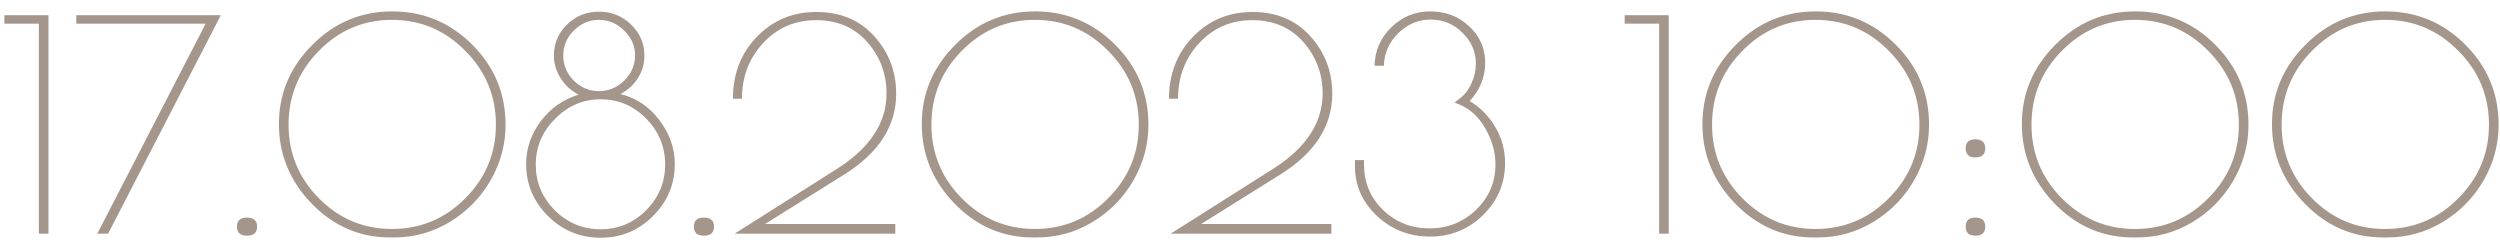 <?xml version="1.0" encoding="UTF-8"?> <svg xmlns="http://www.w3.org/2000/svg" width="214" height="21" viewBox="0 0 214 21" fill="none"> <path d="M3.325 20V2.025H0.375V1.3H4.15V20H3.325ZM6.53 1.3H18.905L9.255 20H8.33L17.605 2.025H6.53V1.3ZM21.134 20.175C20.567 20.175 20.284 19.917 20.284 19.4C20.284 18.883 20.567 18.625 21.134 18.625C21.718 18.625 22.009 18.883 22.009 19.4C22.009 19.917 21.718 20.175 21.134 20.175ZM33.751 20.325H33.376C30.793 20.325 28.559 19.358 26.676 17.425C24.809 15.492 23.876 13.225 23.876 10.625C23.876 8.008 24.826 5.75 26.726 3.85C28.626 1.933 30.909 0.975 33.576 0.975C36.243 0.975 38.526 1.925 40.426 3.825C42.326 5.725 43.276 8.008 43.276 10.675C43.276 12.358 42.851 13.942 42.001 15.425C41.151 16.908 39.984 18.1 38.501 19C37.034 19.883 35.451 20.325 33.751 20.325ZM42.451 10.675C42.451 8.208 41.576 6.1 39.826 4.35C38.093 2.583 36.001 1.7 33.551 1.7C31.118 1.7 29.034 2.583 27.301 4.35C25.568 6.1 24.701 8.208 24.701 10.675C24.701 13.125 25.568 15.225 27.301 16.975C29.034 18.725 31.118 19.6 33.551 19.6C36.001 19.6 38.093 18.725 39.826 16.975C41.576 15.225 42.451 13.125 42.451 10.675ZM55.162 4.775C55.162 5.458 54.979 6.092 54.612 6.675C54.245 7.258 53.745 7.717 53.112 8.05C54.462 8.383 55.57 9.125 56.437 10.275C57.32 11.425 57.762 12.683 57.762 14.05C57.762 15.783 57.137 17.267 55.887 18.5C54.654 19.733 53.162 20.35 51.412 20.35C49.662 20.35 48.162 19.733 46.912 18.5C45.662 17.25 45.037 15.767 45.037 14.05C45.037 12.717 45.454 11.492 46.287 10.375C47.137 9.258 48.22 8.5 49.537 8.1C48.92 7.8 48.412 7.342 48.012 6.725C47.612 6.108 47.412 5.458 47.412 4.775C47.412 3.725 47.787 2.833 48.537 2.1C49.287 1.367 50.195 1 51.262 1C52.345 1 53.262 1.367 54.012 2.1C54.779 2.833 55.162 3.725 55.162 4.775ZM51.262 1.7C50.445 1.7 49.729 2.008 49.112 2.625C48.512 3.225 48.212 3.933 48.212 4.75C48.212 5.567 48.512 6.283 49.112 6.9C49.729 7.5 50.445 7.8 51.262 7.8C52.095 7.8 52.82 7.5 53.437 6.9C54.054 6.283 54.362 5.567 54.362 4.75C54.362 3.933 54.054 3.225 53.437 2.625C52.82 2.008 52.095 1.7 51.262 1.7ZM45.862 14.1C45.862 15.6 46.404 16.9 47.487 18C48.587 19.083 49.895 19.625 51.412 19.625C52.929 19.625 54.229 19.083 55.312 18C56.395 16.9 56.937 15.592 56.937 14.075C56.937 12.558 56.395 11.25 55.312 10.15C54.229 9.05 52.929 8.5 51.412 8.5C49.912 8.5 48.612 9.058 47.512 10.175C46.412 11.275 45.862 12.583 45.862 14.1ZM60.245 20.175C59.679 20.175 59.395 19.917 59.395 19.4C59.395 18.883 59.679 18.625 60.245 18.625C60.829 18.625 61.12 18.883 61.12 19.4C61.12 19.917 60.829 20.175 60.245 20.175ZM75.887 8C75.887 6.317 75.337 4.85 74.237 3.6C73.137 2.35 71.679 1.725 69.862 1.725C68.046 1.725 66.529 2.383 65.312 3.7C64.112 5 63.512 6.583 63.512 8.45H62.737C62.737 6.333 63.421 4.567 64.787 3.15C66.154 1.733 67.854 1.025 69.887 1.025C71.937 1.025 73.587 1.717 74.837 3.1C76.087 4.483 76.712 6.125 76.712 8.025C76.712 10.775 75.237 13.075 72.287 14.925L65.487 19.175H76.637V20H62.887L71.612 14.475C74.462 12.675 75.887 10.517 75.887 8ZM88.78 20.325H88.405C85.822 20.325 83.589 19.358 81.705 17.425C79.839 15.492 78.905 13.225 78.905 10.625C78.905 8.008 79.855 5.75 81.755 3.85C83.655 1.933 85.939 0.975 88.605 0.975C91.272 0.975 93.555 1.925 95.455 3.825C97.355 5.725 98.305 8.008 98.305 10.675C98.305 12.358 97.88 13.942 97.03 15.425C96.18 16.908 95.014 18.1 93.53 19C92.064 19.883 90.48 20.325 88.78 20.325ZM97.48 10.675C97.48 8.208 96.605 6.1 94.855 4.35C93.122 2.583 91.03 1.7 88.58 1.7C86.147 1.7 84.064 2.583 82.33 4.35C80.597 6.1 79.73 8.208 79.73 10.675C79.73 13.125 80.597 15.225 82.33 16.975C84.064 18.725 86.147 19.6 88.58 19.6C91.03 19.6 93.122 18.725 94.855 16.975C96.605 15.225 97.48 13.125 97.48 10.675ZM113.216 8C113.216 6.317 112.666 4.85 111.566 3.6C110.466 2.35 109.008 1.725 107.191 1.725C105.375 1.725 103.858 2.383 102.641 3.7C101.441 5 100.841 6.583 100.841 8.45H100.066C100.066 6.333 100.75 4.567 102.116 3.15C103.483 1.733 105.183 1.025 107.216 1.025C109.266 1.025 110.916 1.717 112.166 3.1C113.416 4.483 114.041 6.125 114.041 8.025C114.041 10.775 112.566 13.075 109.616 14.925L102.816 19.175H113.966V20H100.216L108.941 14.475C111.791 12.675 113.216 10.517 113.216 8ZM128.834 13.95C128.834 15.7 128.201 17.192 126.934 18.425C125.684 19.642 124.176 20.25 122.409 20.25C120.643 20.25 119.126 19.658 117.859 18.475C116.609 17.292 115.984 15.875 115.984 14.225V13.7H116.759V14.1C116.759 15.617 117.301 16.908 118.384 17.975C119.484 19.025 120.809 19.55 122.359 19.55C123.909 19.55 125.234 19.025 126.334 17.975C127.451 16.908 128.009 15.608 128.009 14.075C128.009 13.025 127.726 12.008 127.159 11.025C126.609 10.042 125.884 9.358 124.984 8.975L124.509 8.775L124.959 8.425C125.393 8.092 125.726 7.658 125.959 7.125C126.209 6.575 126.334 6.017 126.334 5.45C126.334 4.433 125.951 3.55 125.184 2.8C124.434 2.05 123.526 1.675 122.459 1.675C121.409 1.675 120.484 2.067 119.684 2.85C118.901 3.617 118.493 4.542 118.459 5.625H117.659C117.693 4.342 118.168 3.25 119.084 2.35C120.018 1.433 121.134 0.975 122.434 0.975C123.751 0.975 124.859 1.4 125.759 2.25C126.676 3.1 127.134 4.142 127.134 5.375C127.134 6.592 126.693 7.683 125.809 8.65C126.726 9.2 127.459 9.95 128.009 10.9C128.559 11.833 128.834 12.85 128.834 13.95ZM142.021 20V2.025H139.071V1.3H142.846V20H142.021ZM155.602 20.325H155.227C152.643 20.325 150.41 19.358 148.527 17.425C146.66 15.492 145.727 13.225 145.727 10.625C145.727 8.008 146.677 5.75 148.577 3.85C150.477 1.933 152.76 0.975 155.427 0.975C158.093 0.975 160.377 1.925 162.277 3.825C164.177 5.725 165.127 8.008 165.127 10.675C165.127 12.358 164.702 13.942 163.852 15.425C163.002 16.908 161.835 18.1 160.352 19C158.885 19.883 157.302 20.325 155.602 20.325ZM164.302 10.675C164.302 8.208 163.427 6.1 161.677 4.35C159.943 2.583 157.852 1.7 155.402 1.7C152.968 1.7 150.885 2.583 149.152 4.35C147.418 6.1 146.552 8.208 146.552 10.675C146.552 13.125 147.418 15.225 149.152 16.975C150.885 18.725 152.968 19.6 155.402 19.6C157.852 19.6 159.943 18.725 161.677 16.975C163.427 15.225 164.302 13.125 164.302 10.675ZM169.088 20.175C168.538 20.175 168.263 19.917 168.263 19.4C168.263 18.883 168.538 18.625 169.088 18.625C169.654 18.625 169.938 18.883 169.938 19.4C169.938 19.917 169.654 20.175 169.088 20.175ZM169.088 13.475C168.538 13.475 168.263 13.217 168.263 12.7C168.263 12.183 168.538 11.925 169.088 11.925C169.654 11.925 169.938 12.183 169.938 12.7C169.938 13.217 169.654 13.475 169.088 13.475ZM182.945 20.325H182.57C179.987 20.325 177.754 19.358 175.87 17.425C174.004 15.492 173.07 13.225 173.07 10.625C173.07 8.008 174.02 5.75 175.92 3.85C177.82 1.933 180.104 0.975 182.77 0.975C185.437 0.975 187.72 1.925 189.62 3.825C191.52 5.725 192.47 8.008 192.47 10.675C192.47 12.358 192.045 13.942 191.195 15.425C190.345 16.908 189.179 18.1 187.695 19C186.229 19.883 184.645 20.325 182.945 20.325ZM191.645 10.675C191.645 8.208 190.77 6.1 189.02 4.35C187.287 2.583 185.195 1.7 182.745 1.7C180.312 1.7 178.229 2.583 176.495 4.35C174.762 6.1 173.895 8.208 173.895 10.675C173.895 13.125 174.762 15.225 176.495 16.975C178.229 18.725 180.312 19.6 182.745 19.6C185.195 19.6 187.287 18.725 189.02 16.975C190.77 15.225 191.645 13.125 191.645 10.675ZM204.356 20.325H203.981C201.398 20.325 199.165 19.358 197.281 17.425C195.415 15.492 194.481 13.225 194.481 10.625C194.481 8.008 195.431 5.75 197.331 3.85C199.231 1.933 201.515 0.975 204.181 0.975C206.848 0.975 209.131 1.925 211.031 3.825C212.931 5.725 213.881 8.008 213.881 10.675C213.881 12.358 213.456 13.942 212.606 15.425C211.756 16.908 210.59 18.1 209.106 19C207.64 19.883 206.056 20.325 204.356 20.325ZM213.056 10.675C213.056 8.208 212.181 6.1 210.431 4.35C208.698 2.583 206.606 1.7 204.156 1.7C201.723 1.7 199.64 2.583 197.906 4.35C196.173 6.1 195.306 8.208 195.306 10.675C195.306 13.125 196.173 15.225 197.906 16.975C199.64 18.725 201.723 19.6 204.156 19.6C206.606 19.6 208.698 18.725 210.431 16.975C212.181 15.225 213.056 13.125 213.056 10.675Z" fill="#A5968B"></path> </svg> 